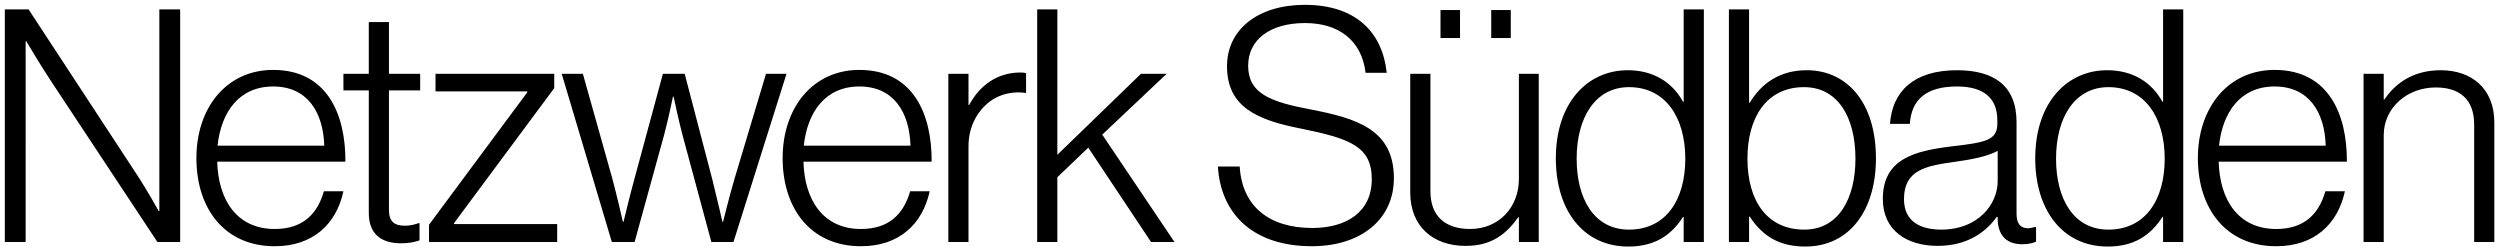 <svg viewBox="0 0 1466 148" style="fill-rule:evenodd;clip-rule:evenodd;stroke-linejoin:round;stroke-miterlimit:2" xml:space="preserve" xmlns="http://www.w3.org/2000/svg"><path style="fill-rule:nonzero" d="M93.44 123.77h-.38s-6.68-12.21-13.54-22.51L16.76 5.51H2.83V141.9h12.21V24.2h.38s8.01 13.54 14.31 23.08L92.3 141.9h13.35V5.51H93.44v118.27-.01ZM160.19 40.99c-27.28 0-45.02 22.13-45.02 51.7 0 29.57 16.41 51.7 45.97 51.7 22.13 0 36.05-12.78 40.25-32.24h-11.45c-3.82 13.35-12.4 22.13-28.8 22.13-22.51 0-33.19-17.36-33.76-39.49h75.16C202.73 67.13 191.86 41 160.19 41v-.01Zm0 9.72c20.22 0 29.38 15.26 29.95 34.72h-62.57c2.1-19.65 12.59-34.72 32.62-34.72ZM228.09 12.94h-11.83v30.33h-14.88V53h14.88v71.92c0 12.59 7.63 17.74 18.88 17.74 4.2 0 7.63-.57 10.87-1.72v-10.11h-.57c-1.72.76-5.15 1.53-7.82 1.53-6.3 0-9.54-2.29-9.54-9.35V53h18.31v-9.73h-18.31V12.94h.01ZM266.26 130.83l58.75-79.16v-8.39h-69.62v10.3h53.79v.57l-57.61 77.64v10.11h75.16v-10.5h-60.47v-.57ZM449.18 43.28l-18.31 61.04c-2.86 9.54-6.87 25.75-6.87 25.75h-.38s-3.62-15.83-5.91-24.8l-16.21-62h-12.78l-16.79 62c-2.48 8.97-6.3 24.8-6.3 24.8h-.38s-3.62-16.02-6.29-25.75l-17.17-61.04h-12.4l29.38 98.62h13.35l17.36-62.95c2.48-9.35 5.15-22.32 5.15-22.32h.38s2.67 12.97 5.15 22.32l16.98 62.95h12.97l31.09-98.62h-12.02ZM503.96 40.99c-27.28 0-45.02 22.13-45.02 51.7 0 29.57 16.4 51.7 45.97 51.7 22.13 0 36.05-12.78 40.25-32.24h-11.45c-3.82 13.35-12.4 22.13-28.8 22.13-22.51 0-33.19-17.36-33.76-39.49h75.16C546.5 67.13 535.63 41 503.96 41v-.01Zm0 9.72c20.22 0 29.38 15.26 29.95 34.72h-62.57c2.1-19.65 12.59-34.72 32.62-34.72ZM568.31 61.59h-.38V43.28H556.1v98.62h11.83V85.82c0-11.64 5.15-20.79 12.78-26.52 6.1-4.39 13.93-5.91 20.98-4.77V42.89c-.76-.19-1.72-.38-3.24-.38-13.73 0-24.04 7.63-30.14 19.08ZM684.13 43.28h-15.07l-49.03 47.49V5.51h-11.82V141.9h11.82v-37.96l18.13-17.36 36.81 55.32h13.74l-42.35-62.95 37.77-35.67ZM768.93 64.26c-24.42-4.58-37.01-9.54-37.01-25.75 0-15.07 12.59-24.99 33.38-24.99 19.46 0 33.19 9.92 35.48 29.19h12.4c-2.48-23.46-17.74-39.87-48.07-39.87-27.28 0-45.59 14.31-45.59 36.05 0 23.84 17.74 31.47 42.92 36.43 29.19 5.91 41.97 10.49 41.97 29.76 0 19.27-14.88 28.61-34.91 28.61-25.56 0-41.2-12.97-42.54-36.05h-12.78c1.53 26.52 19.27 46.74 55.13 46.74 28.61 0 48.07-15.64 48.07-39.87 0-28.61-21.94-35.1-48.45-40.25Z"></path><path d="M844.71 5.89h11.45V22.3h-11.45zM874.46 5.89h11.45V22.3h-11.45z"></path><path style="fill-rule:nonzero" d="M890.68 104.89c0 16.79-11.83 29.38-28.61 29.38-14.31 0-23.27-7.25-23.27-22.13V43.28h-11.83v69.63c0 19.84 13.35 31.28 32.43 31.28 15.64 0 24.04-7.25 30.9-16.79h.38v14.5h11.64V43.28h-11.64v61.61ZM987.31 59.68h-.38c-6.3-11.45-17.36-18.5-32.43-18.5-23.46 0-42.16 18.88-42.16 51.7 0 30.33 16.02 51.7 42.54 51.7 14.88 0 24.8-6.1 32.05-17.36h.38v14.69h11.83V5.51h-11.83v54.17Zm-32.05 74.97c-20.79 0-30.71-18.5-30.71-41.58 0-24.61 11.25-41.97 30.71-41.97 21.36 0 33 17.74 33 41.97s-11.45 41.58-33 41.58ZM1059.42 41.18c-15.64 0-26.52 7.63-33.38 19.08h-.38V5.51h-11.83V141.9h11.83v-14.88h.38c7.63 11.64 17.55 17.55 32.62 17.55 25.94 0 41.39-21.36 41.39-51.7 0-32.81-16.98-51.7-40.63-51.7v.01Zm-1.34 93.47c-21.94 0-33.38-16.98-33.38-41.58 0-24.6 11.45-41.97 33.19-41.97 19.65 0 30.14 17.36 30.14 41.97 0 23.08-9.73 41.58-29.95 41.58ZM1188.99 133.88c-4.2-.19-6.49-2.67-6.49-8.58V71.7c0-21.56-13.35-30.52-34.91-30.52-25.37 0-37.96 12.4-39.3 31.47h11.64c.95-14.69 10.11-21.94 27.66-21.94 15.26 0 23.65 6.49 23.65 19.84v1.91c0 9.92-7.06 11.06-26.52 13.35-22.32 2.67-40.63 7.44-40.63 30.9 0 18.31 13.93 27.47 32.24 27.47 18.31 0 28.99-9.16 34.53-16.98h.57v2.1c.57 9.54 5.91 13.93 14.5 13.93 3.82 0 6.3-.76 8.01-1.53v-8.58h-.57c-1.72.38-3.05.76-4.39.76h.01Zm-17.55-27.66c0 13.54-11.45 28.42-33 28.42-11.64 0-21.94-4.2-21.94-17.93 0-16.98 12.78-19.46 29.38-21.75 9.54-1.34 19.27-3.05 25.56-6.49v17.75ZM1268.43 59.68h-.38c-6.3-11.45-17.36-18.5-32.43-18.5-23.46 0-42.16 18.88-42.16 51.7 0 30.33 16.02 51.7 42.54 51.7 14.88 0 24.8-6.1 32.05-17.36h.38v14.69h11.83V5.51h-11.83v54.17Zm-32.05 74.97c-20.79 0-30.71-18.5-30.71-41.58 0-24.61 11.25-41.97 30.71-41.97 21.36 0 33 17.74 33 41.97s-11.45 41.58-33 41.58ZM1333.85 40.99c-27.28 0-45.02 22.13-45.02 51.7 0 29.57 16.4 51.7 45.97 51.7 22.13 0 36.05-12.78 40.25-32.24h-11.45c-3.82 13.35-12.4 22.13-28.8 22.13-22.51 0-33.19-17.36-33.76-39.49h75.16c.19-27.66-10.68-53.79-42.35-53.79v-.01Zm0 9.72c20.22 0 29.38 15.26 29.95 34.72h-62.57c2.1-19.65 12.59-34.72 32.62-34.72ZM1431.2 41.18c-15.64 0-26.32 7.25-33 17.17h-.38V43.28h-11.83v98.62h11.83V79.33c0-16.21 13.73-28.04 30.52-28.04 13.93 0 22.51 6.87 22.51 21.75v68.86h11.83V71.89c0-19.84-13.16-30.71-31.47-30.71h-.01Z"></path></svg>